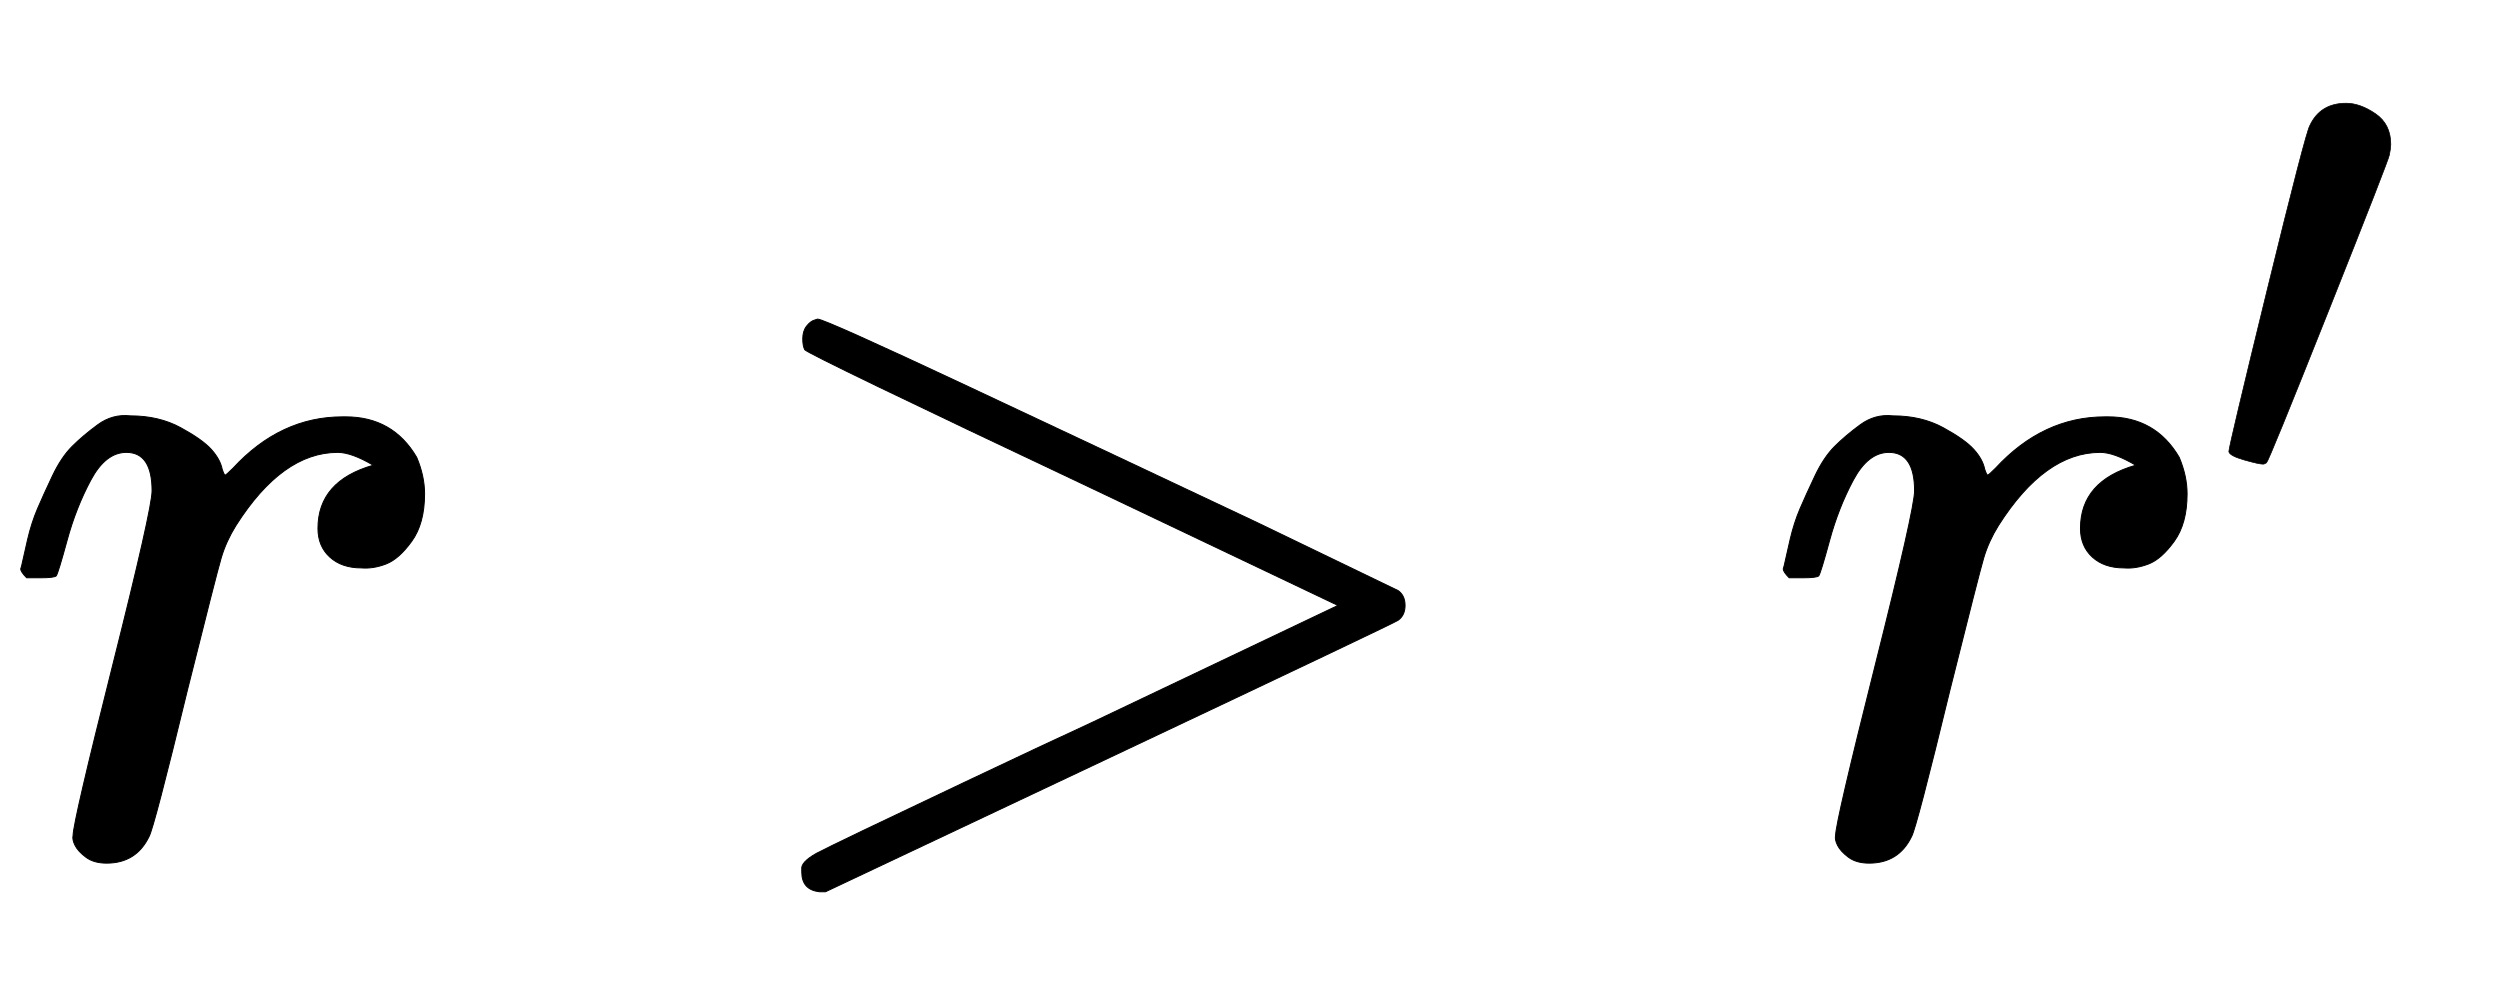 <svg xmlns:xlink="http://www.w3.org/1999/xlink" width="5.881ex" height="2.343ex" style="vertical-align:-.338ex" viewBox="0 -863.1 2531.9 1008.6" xmlns="http://www.w3.org/2000/svg" aria-labelledby="MathJax-SVG-1-Title"><defs aria-hidden="true"><path stroke-width="1" id="a" d="M21 287q1 3 2 8t5 22 10 31 15 33 20 30 26 22 33 9q29 0 51-12t31-22 11-20q2-6 3-6t8 7q48 52 111 52h3q48 0 72-41 8-19 8-37 0-30-13-48t-26-23-25-4q-20 0-32 11t-12 29q0 48 56 64-22 13-36 13-56 0-103-74-10-16-15-33t-34-133Q156 25 151 16q-13-27-43-27-13 0-21 6T76 7t-2 10q0 13 40 172t40 177q0 39-26 39-21 0-36-28t-24-61-11-36q-2-2-16-2H27q-6 6-6 9z"/><path stroke-width="1" id="b" d="M84 520q0 8 4 13t8 6l3 1q7 0 154-69t291-137l143-69q7-5 7-15t-7-15q-2-2-292-139L107-40h-6q-18 2-18 20v3q-1 7 15 16 19 10 150 72 78 37 130 61l248 118-248 118Q90 504 86 509q-2 4-2 11z"/><path stroke-width="1" id="c" d="M79 43q-6 0-27 6T30 61q0 7 55 232t61 235q15 32 52 32 20 0 42-15t22-44q0-5-2-15-1-7-87-223T84 45t-5-2z"/></defs><g stroke="currentColor" fill="currentColor" stroke-width="0" transform="matrix(1 0 0 -1 0 0)" aria-hidden="true"><use xlink:href="#a"/><use xlink:href="#b" x="729"/><g transform="translate(1785,0)"><use xlink:href="#a"/><use transform="scale(0.707)" xlink:href="#c" x="638" y="513"/></g></g></svg>